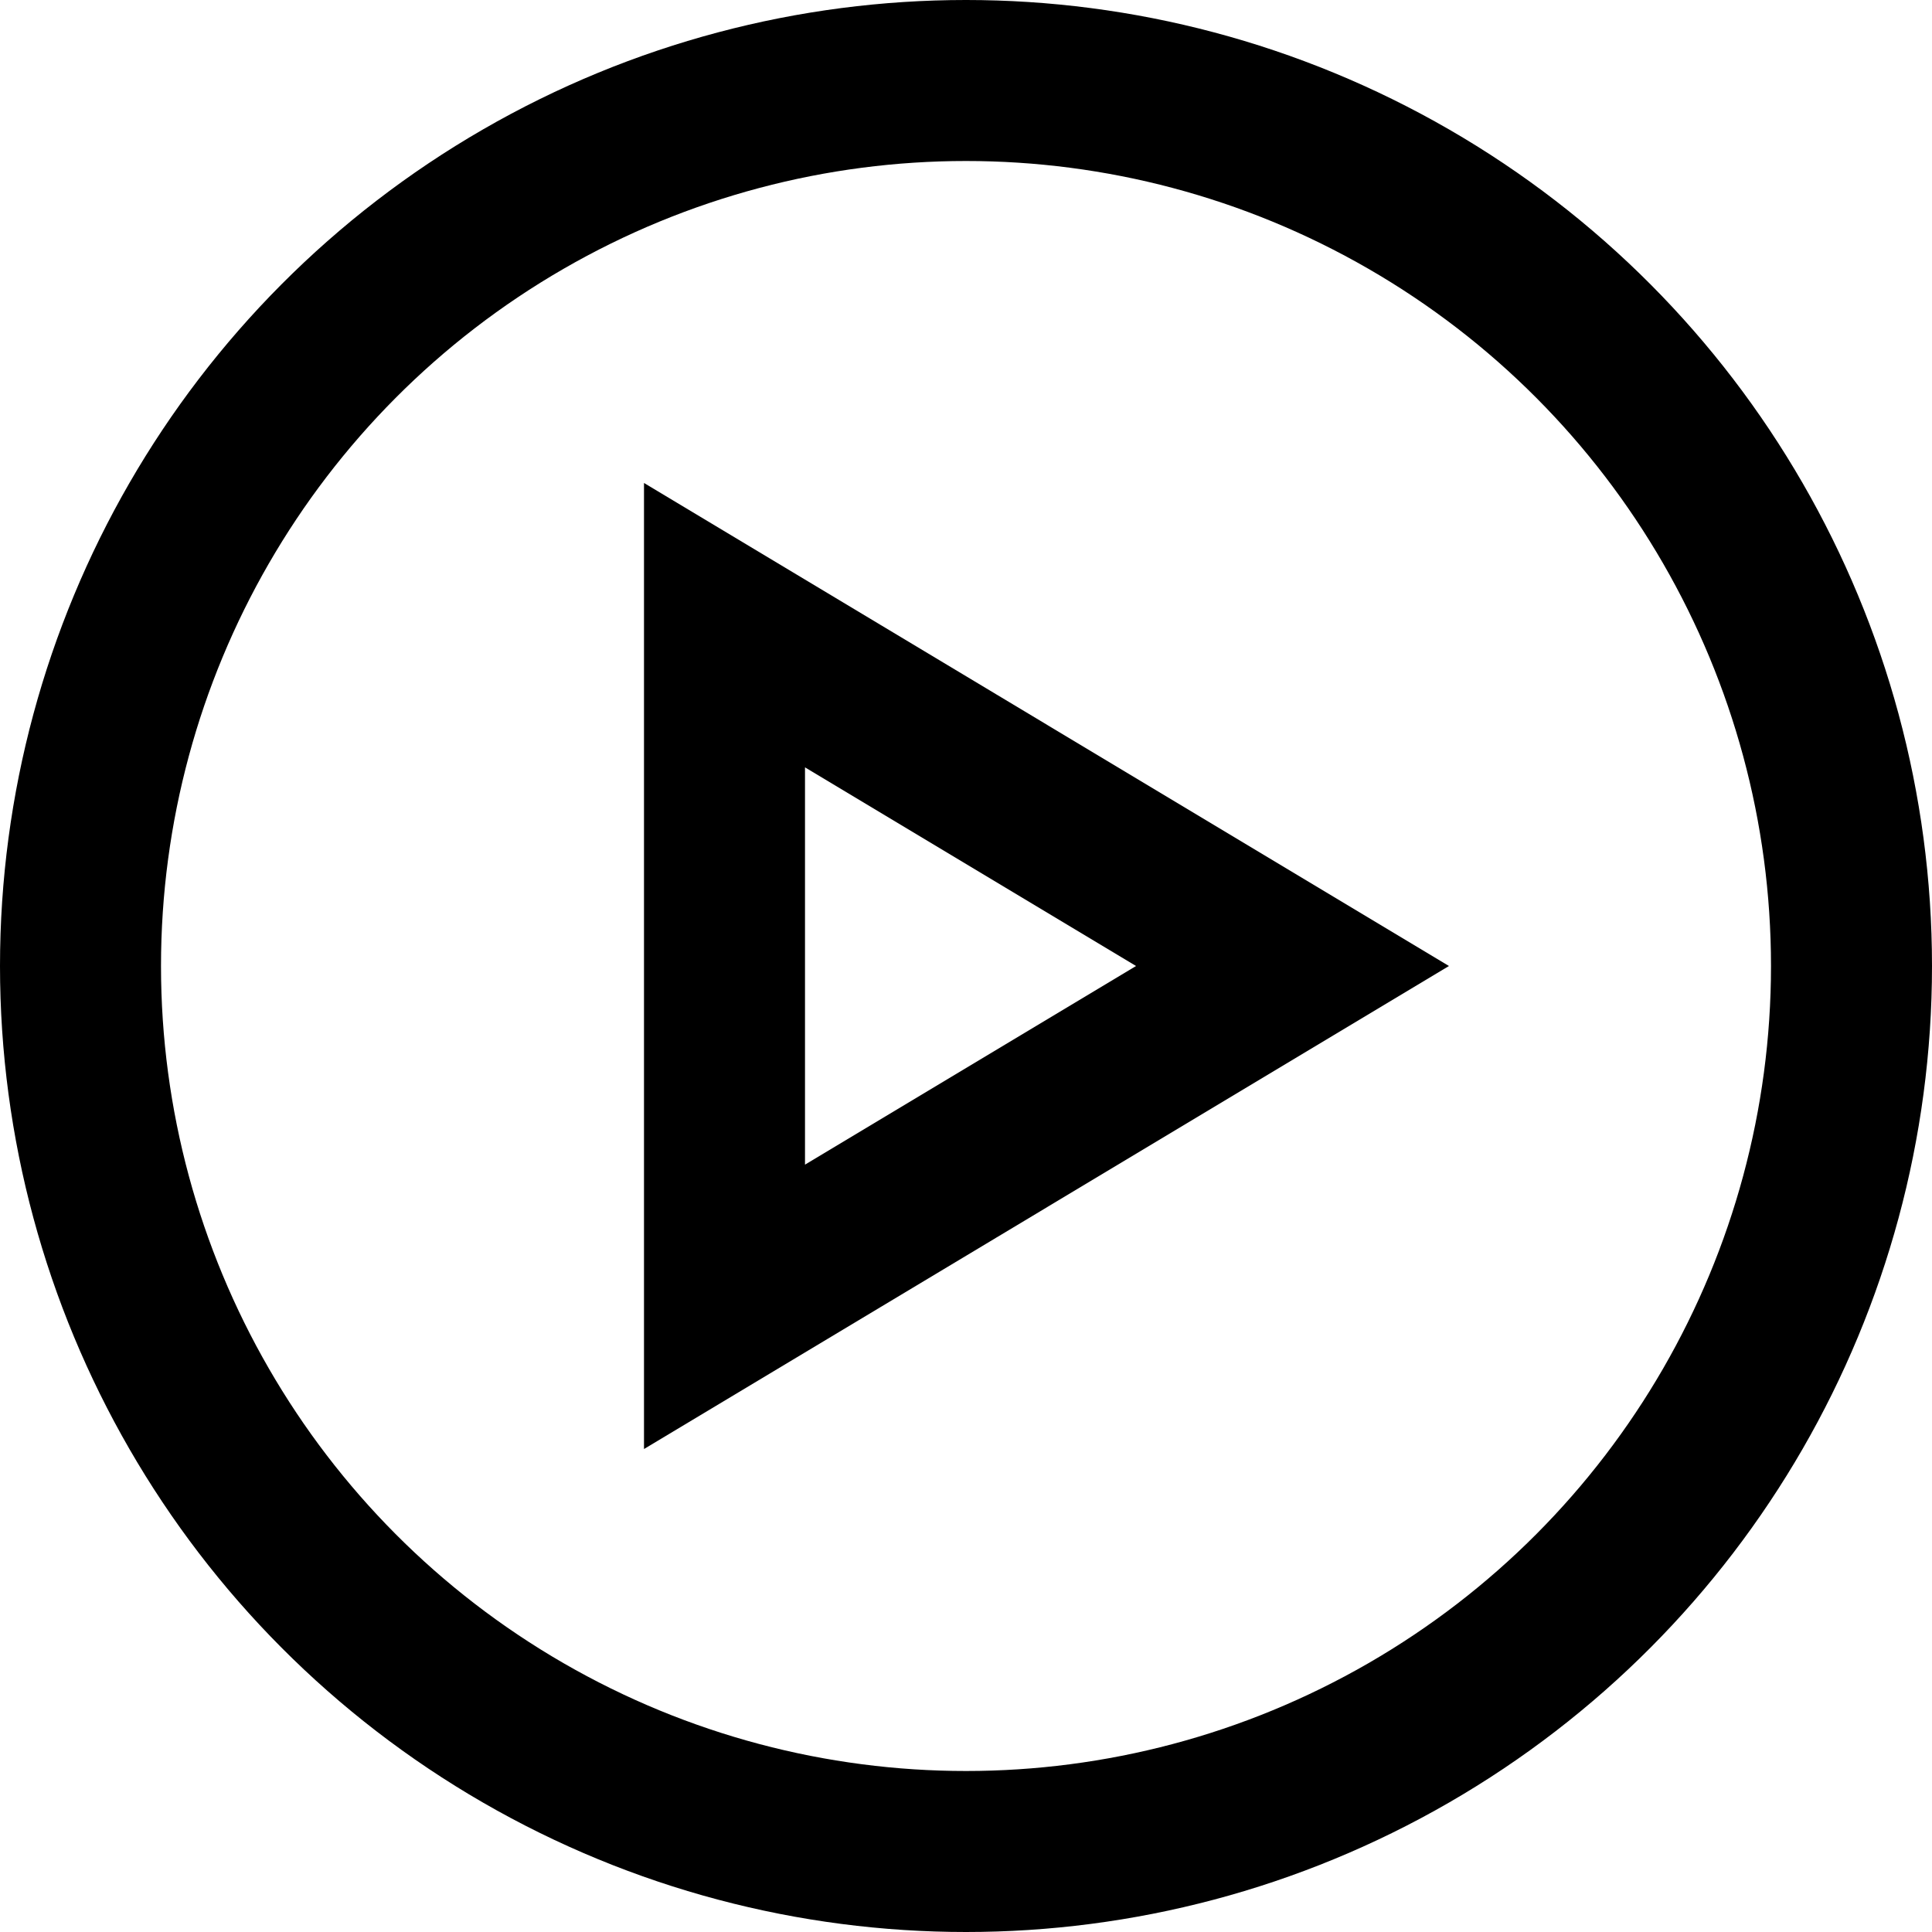 <svg width="24" height="24" viewBox="0 0 24 24" fill="none" xmlns="http://www.w3.org/2000/svg">
<g id="icons/24x24/play" clip-path="url(#clip0_13768_42648)">
<path id="Rectangle 1582" d="M9 7.766L16.056 12L9 16.234L9 7.766Z" stroke="black" stroke-width="2"/>
<circle id="Ellipse 277" cx="12" cy="12" r="11" stroke="black" stroke-width="2"/>
</g>
<defs>
<clipPath id="clip0_13768_42648">
<rect width="24" height="24" fill="white"/>
</clipPath>
</defs>
</svg>

